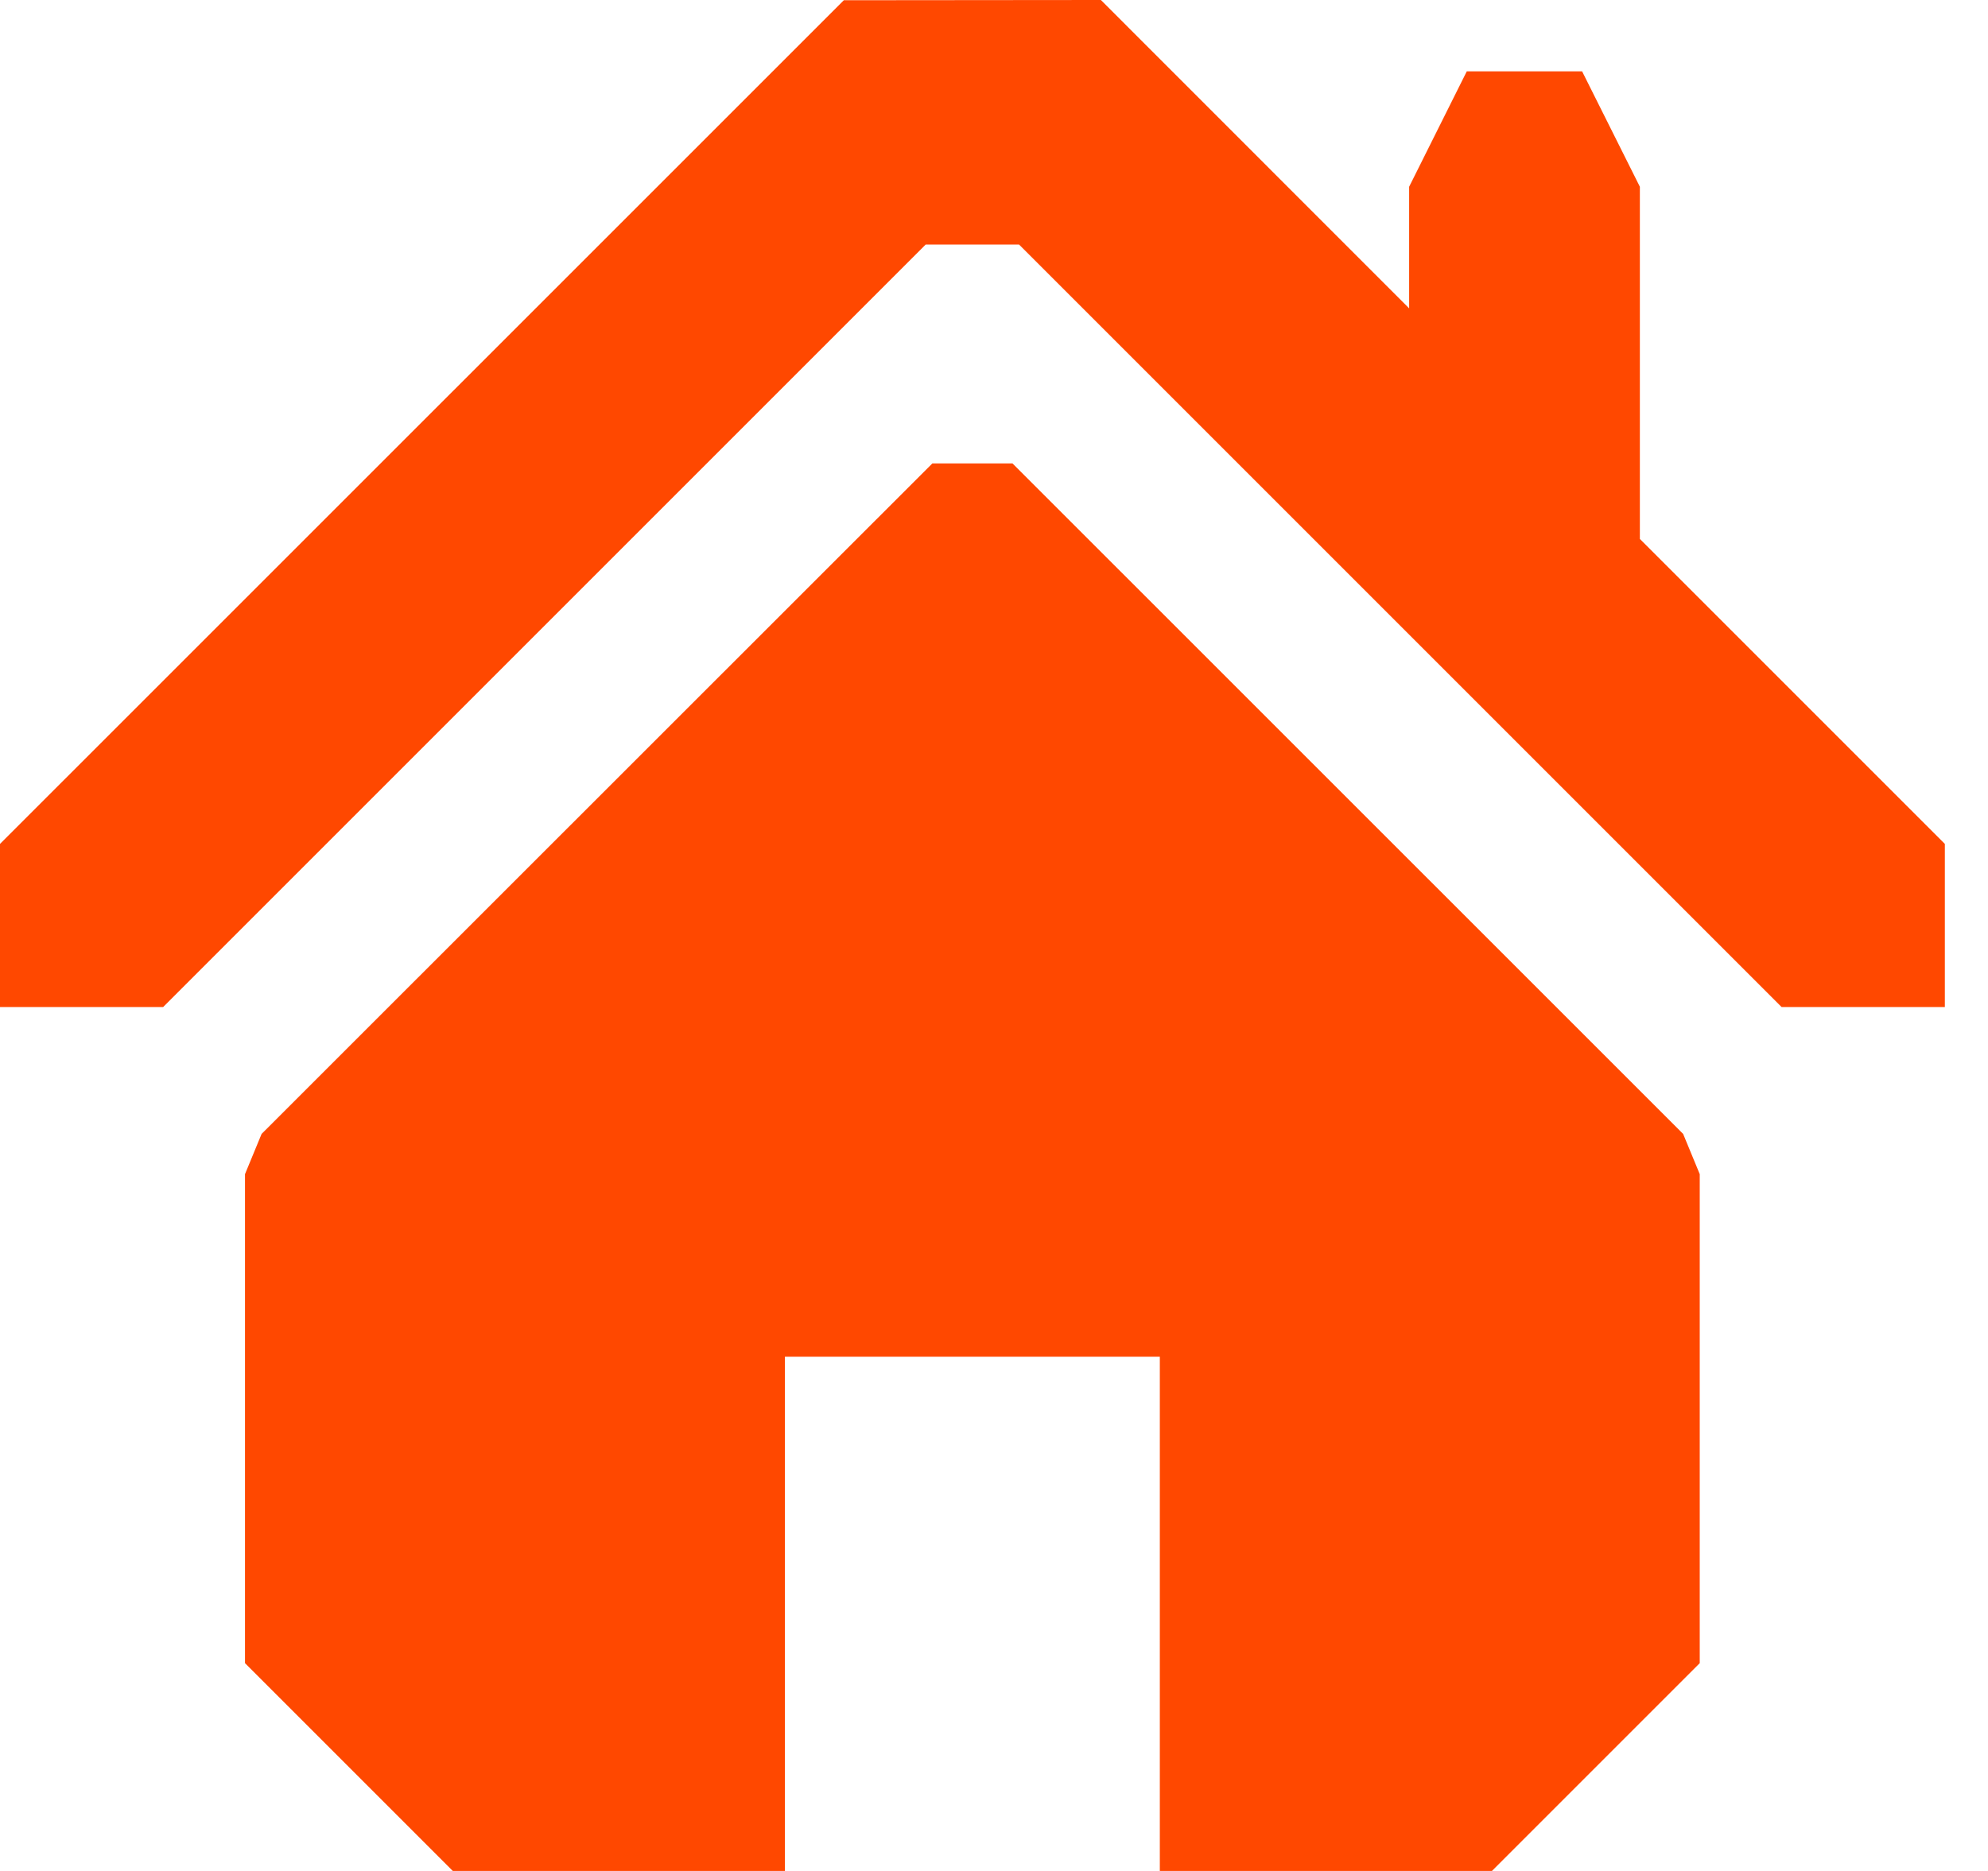 <svg width="17" height="16" viewBox="0 0 17 16" fill="none" xmlns="http://www.w3.org/2000/svg">
<path d="M16.631 7.217L14.023 4.609V1.597L13.529 0.61H12.543L12.05 1.597V2.637L9.414 0L7.216 0.002L0 7.217V8.612H1.395L7.916 2.091L8.714 2.091L15.235 8.612H16.631L16.631 7.217Z" fill="#FF4800"/>
<path d="M8.658 3.963H7.973L2.237 9.697L2.095 10.041V14.223L3.872 16H6.712V11.602H9.918V16H12.758L14.535 14.223V10.041L14.393 9.697L8.658 3.963Z" fill="#FF4800"/>
</svg>
